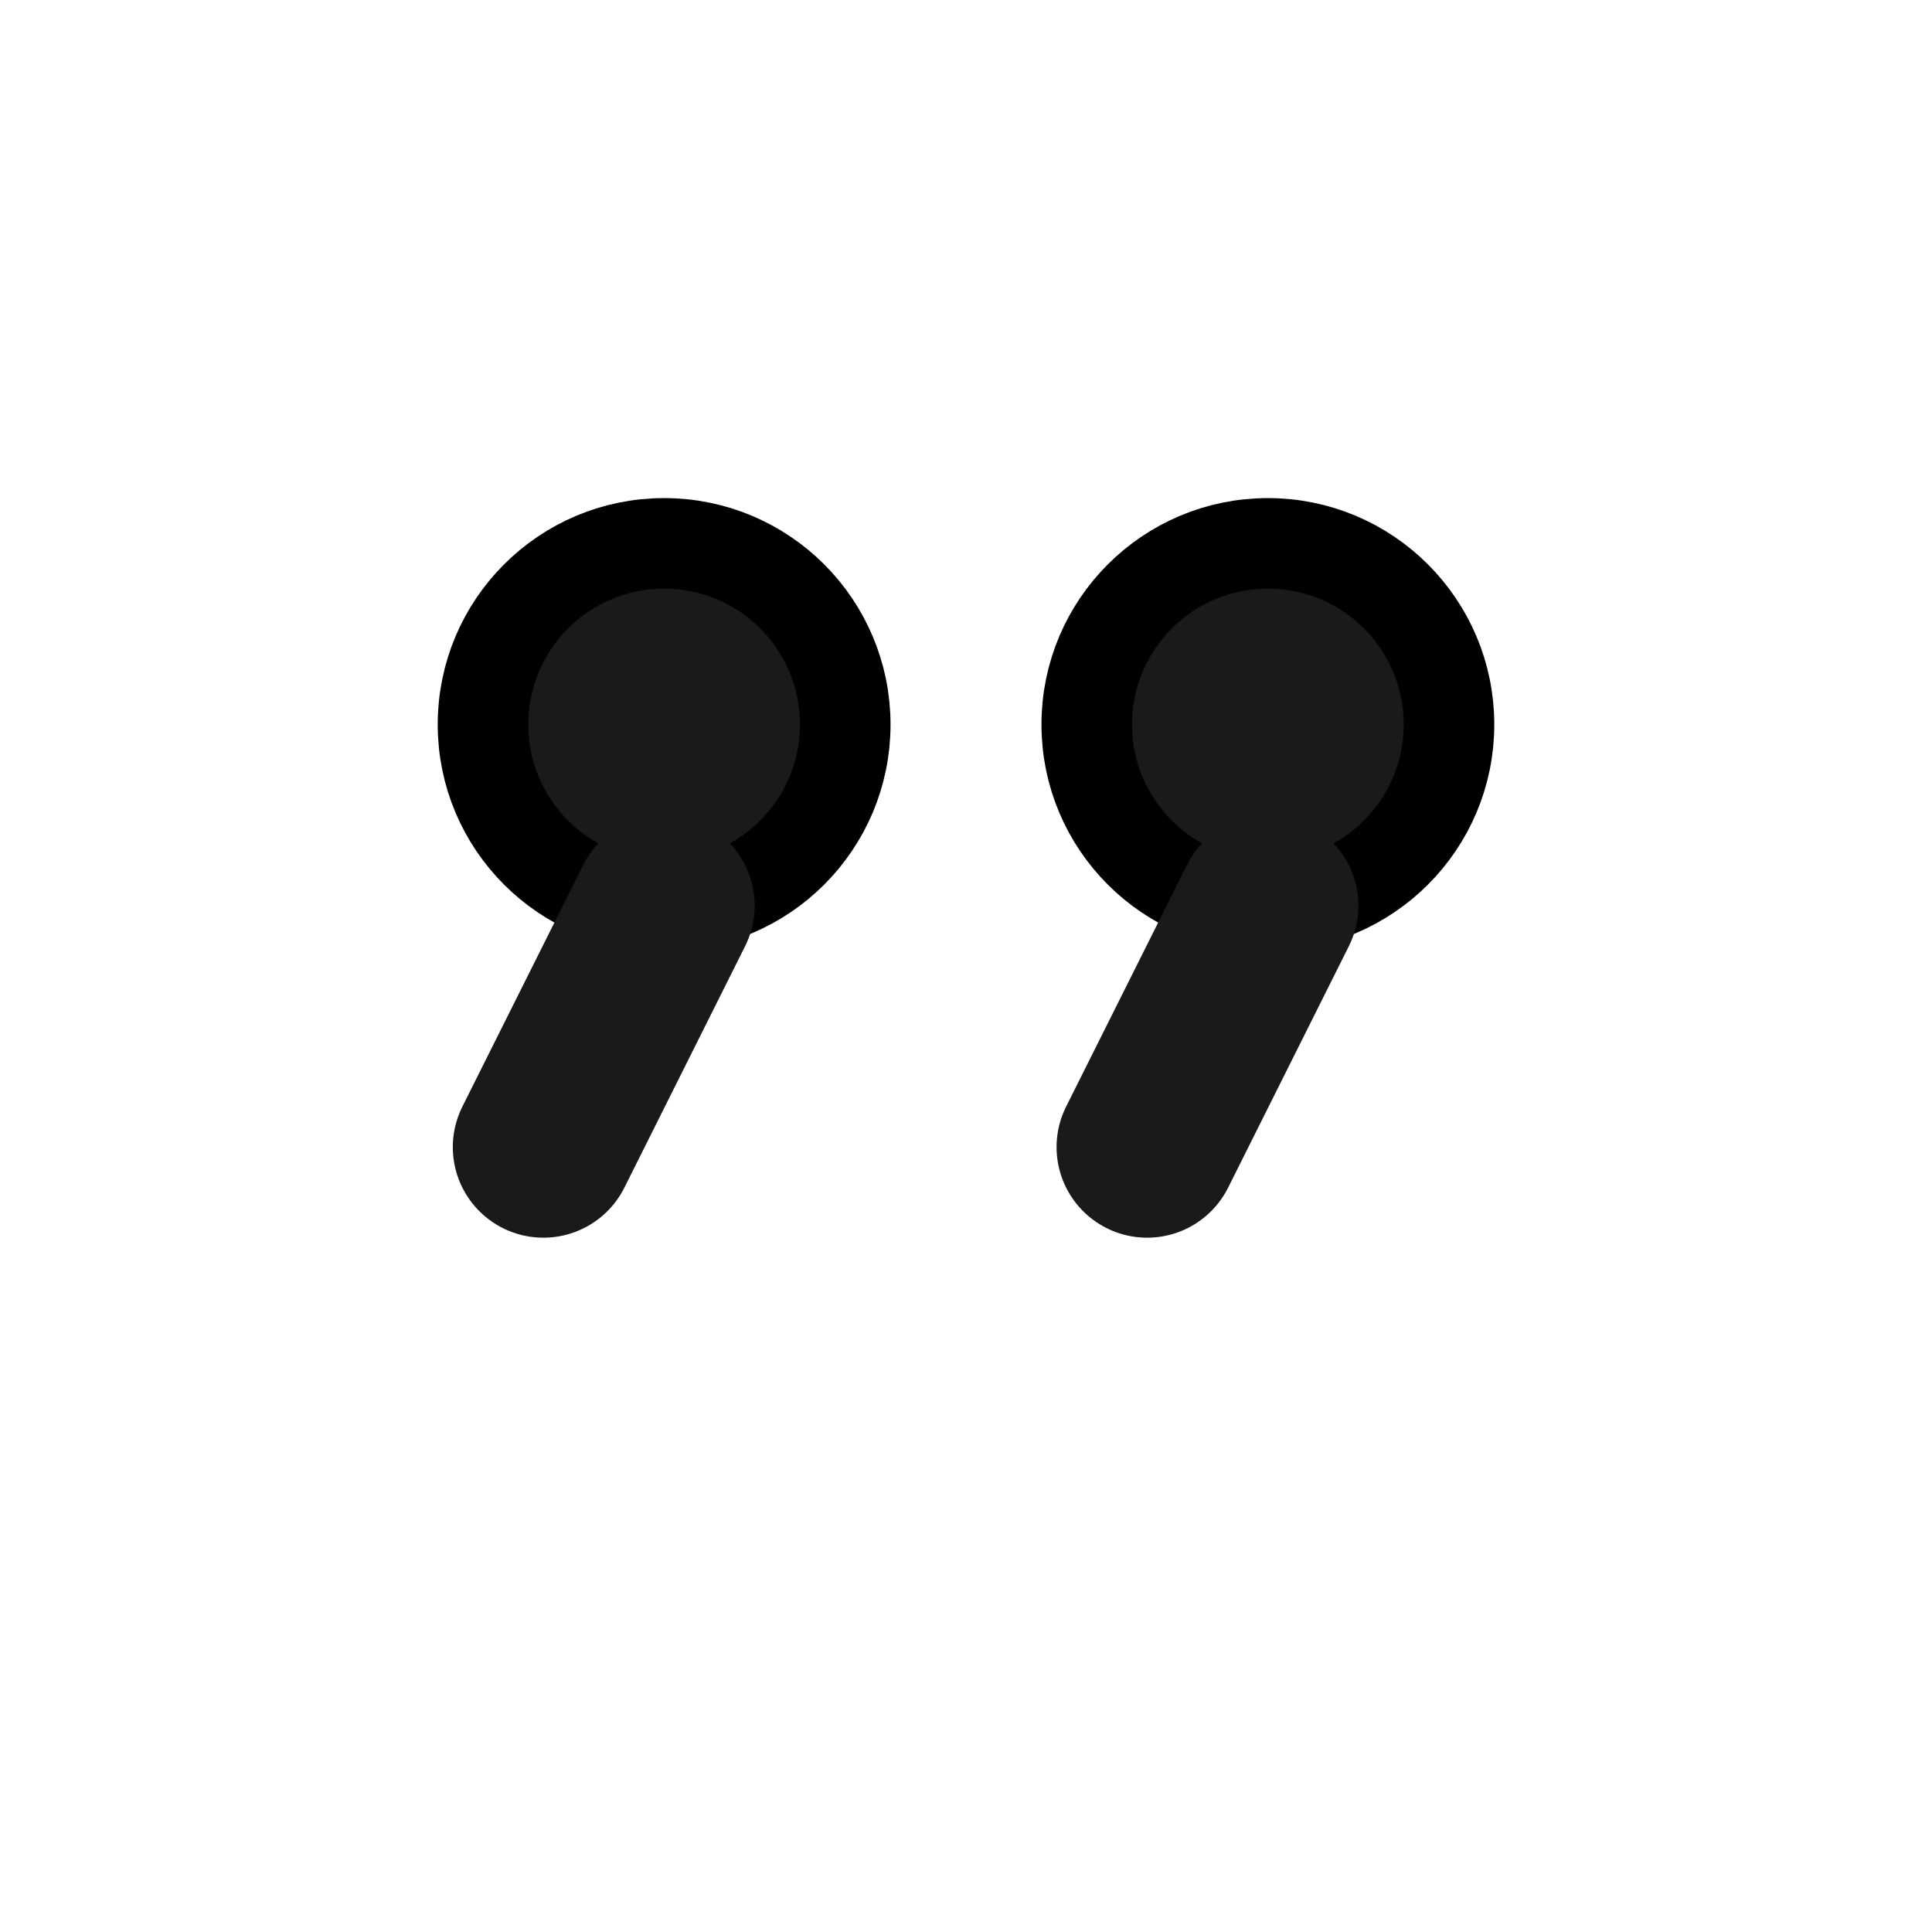 <svg width="32" height="32" viewBox="0 0 32 32" xmlns="http://www.w3.org/2000/svg">
  <!-- White background -->
  <rect x="0" y="0" width="32" height="32" fill="#ffffff"/>
  
  <!-- Left quotation mark (comma shape) -->
  <circle cx="11" cy="12" r="3" fill="#1a1a1a" stroke="#000" stroke-width="1.5"/>
  <path d="M11 15 L9 19" stroke="#1a1a1a" stroke-width="3" stroke-linecap="round"/>
  
  <!-- Right quotation mark (comma shape) -->
  <circle cx="21" cy="12" r="3" fill="#1a1a1a" stroke="#000" stroke-width="1.5"/>
  <path d="M21 15 L19 19" stroke="#1a1a1a" stroke-width="3" stroke-linecap="round"/>
</svg>